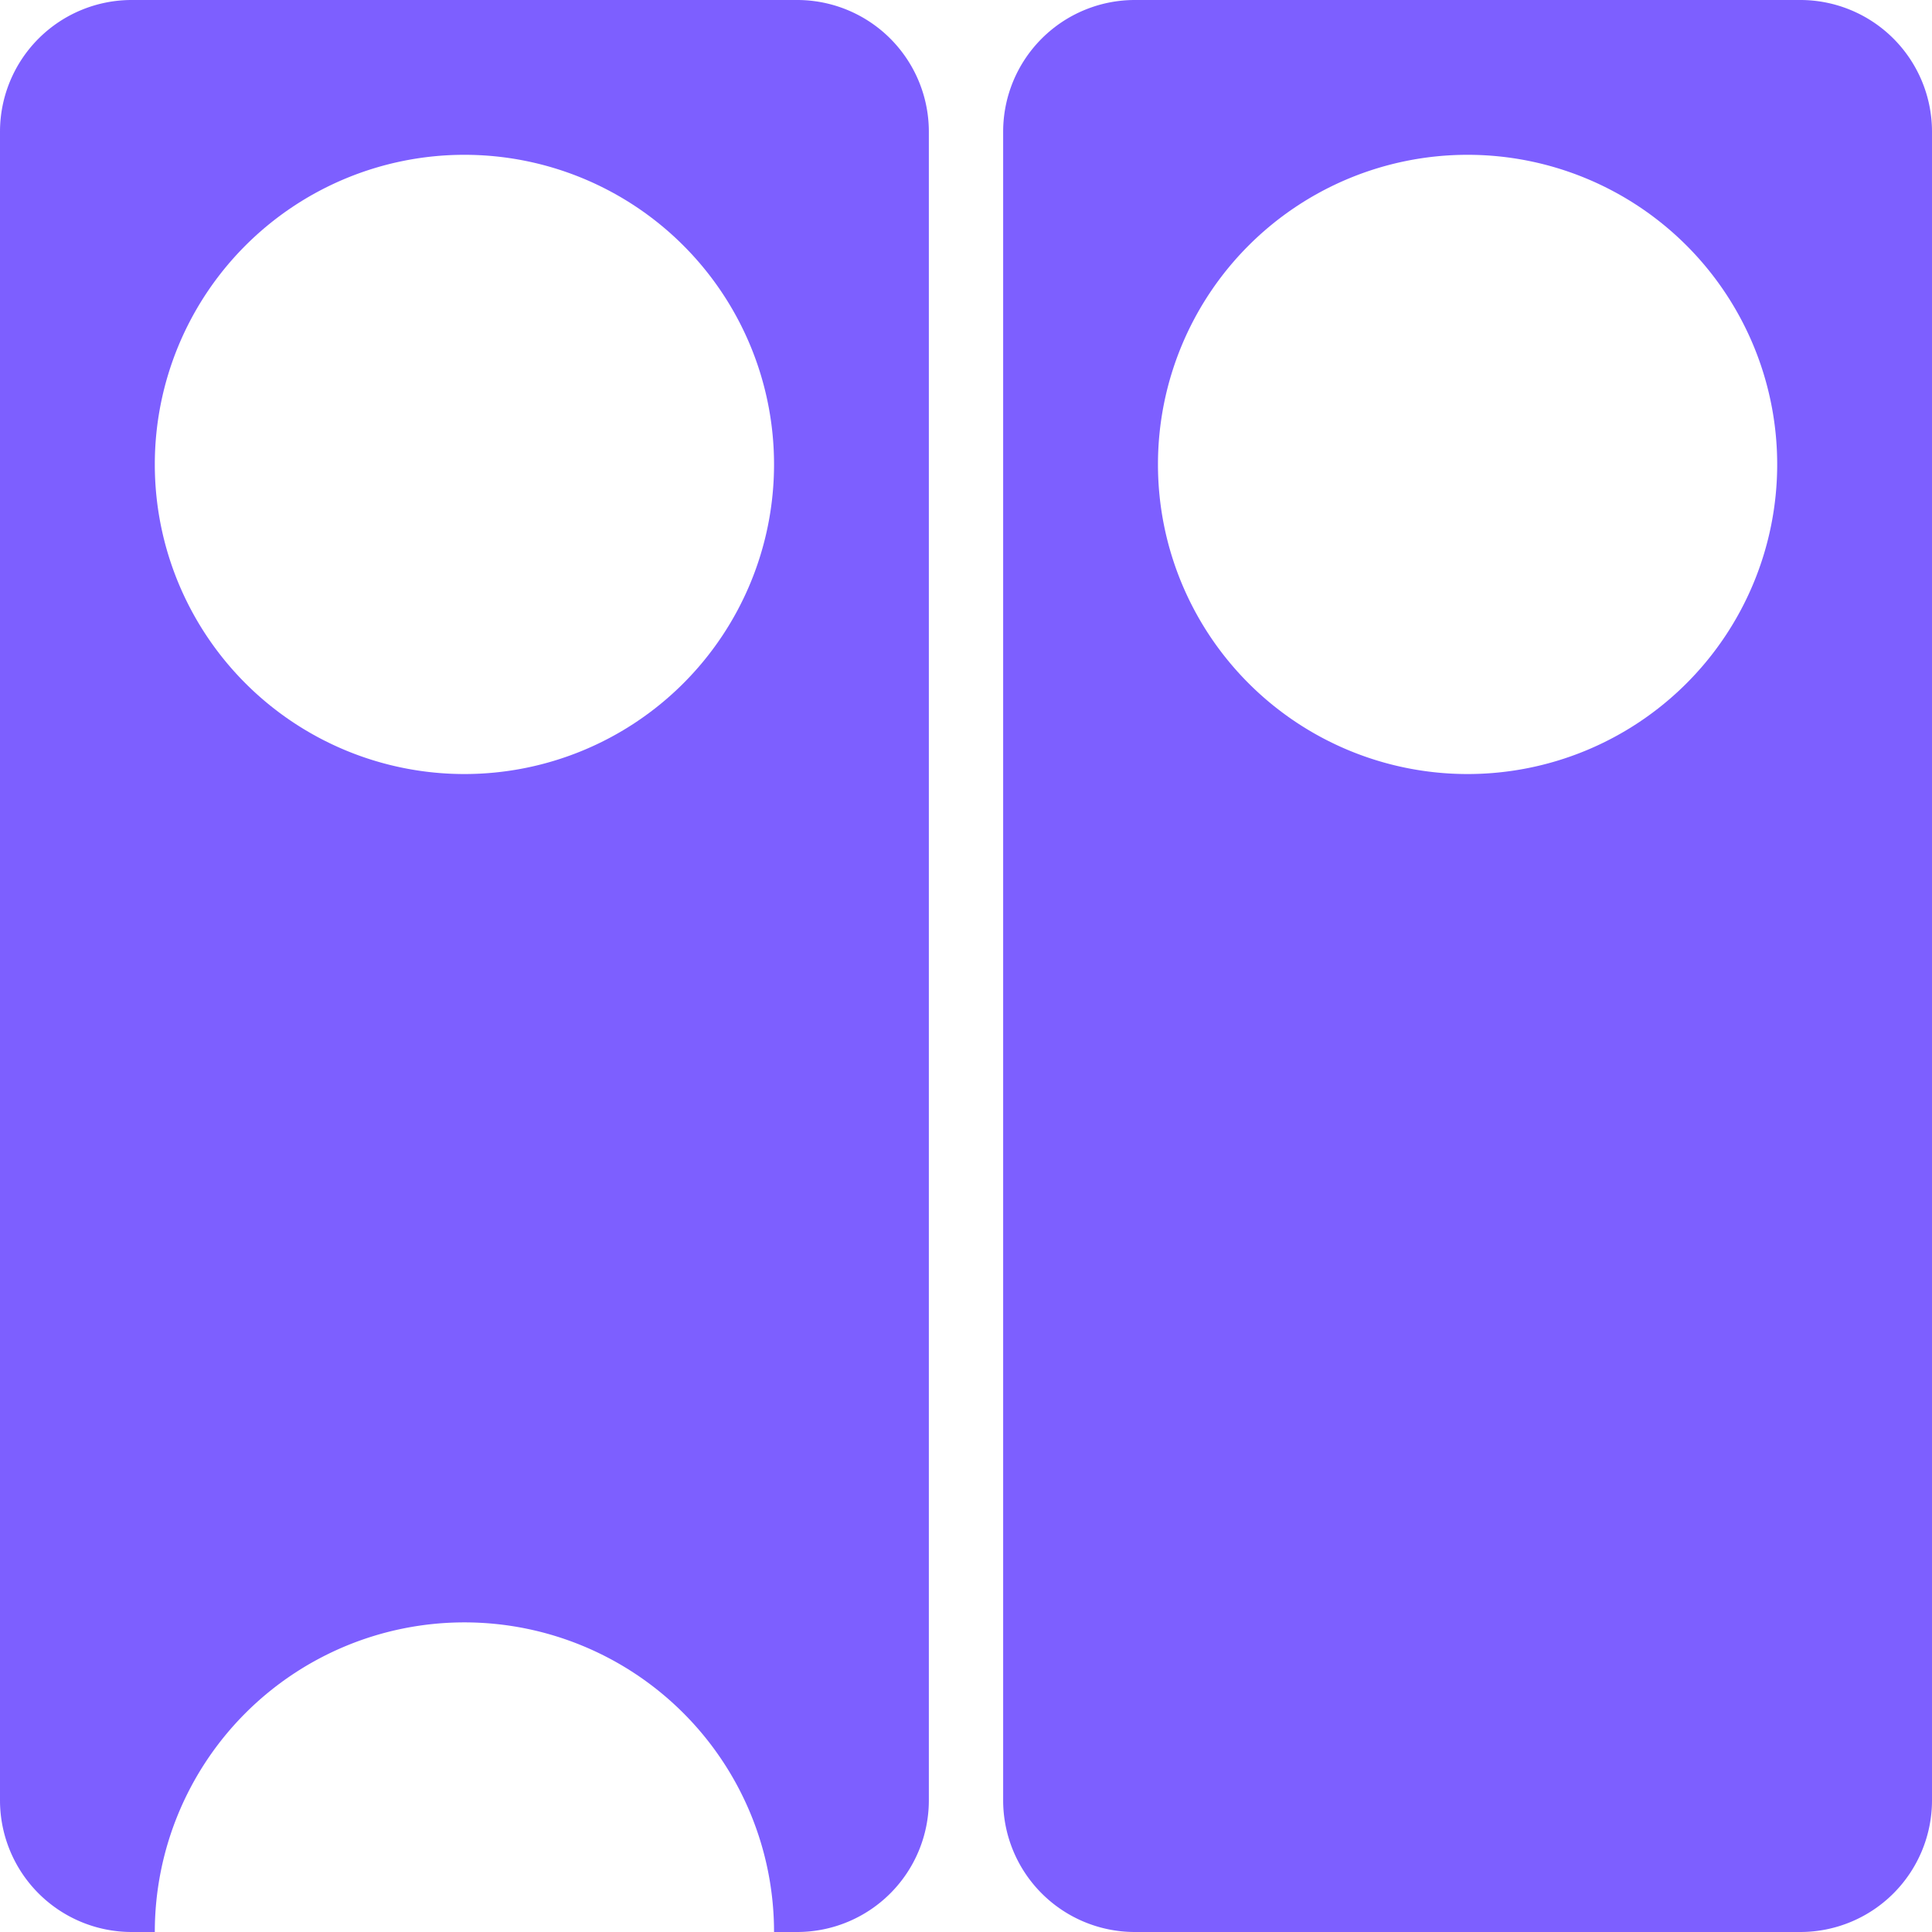 <svg id="Layer_1" data-name="Layer 1" xmlns="http://www.w3.org/2000/svg" viewBox="0 0 312 312"><defs><style>.cls-1{fill:#7d5fff;}</style></defs><title>logo</title><path class="cls-1" d="M390.73,100H283.27A21.27,21.27,0,0,0,262,121.27V390.73A21.27,21.27,0,0,0,283.27,412H390.73A21.27,21.27,0,0,0,412,390.73V121.27A21.27,21.27,0,0,0,390.73,100ZM337,225a50,50,0,1,1,50-50A50,50,0,0,1,337,225Z" transform="translate(-100 -100)"/><path class="cls-1" d="M228.73,100H121.27A21.27,21.27,0,0,0,100,121.27V390.73A21.27,21.27,0,0,0,121.27,412H125a50,50,0,0,1,100,0h3.73A21.27,21.27,0,0,0,250,390.73V121.27A21.27,21.27,0,0,0,228.73,100ZM175,225a50,50,0,1,1,50-50A50,50,0,0,1,175,225Z" transform="translate(-100 -100)"/></svg>